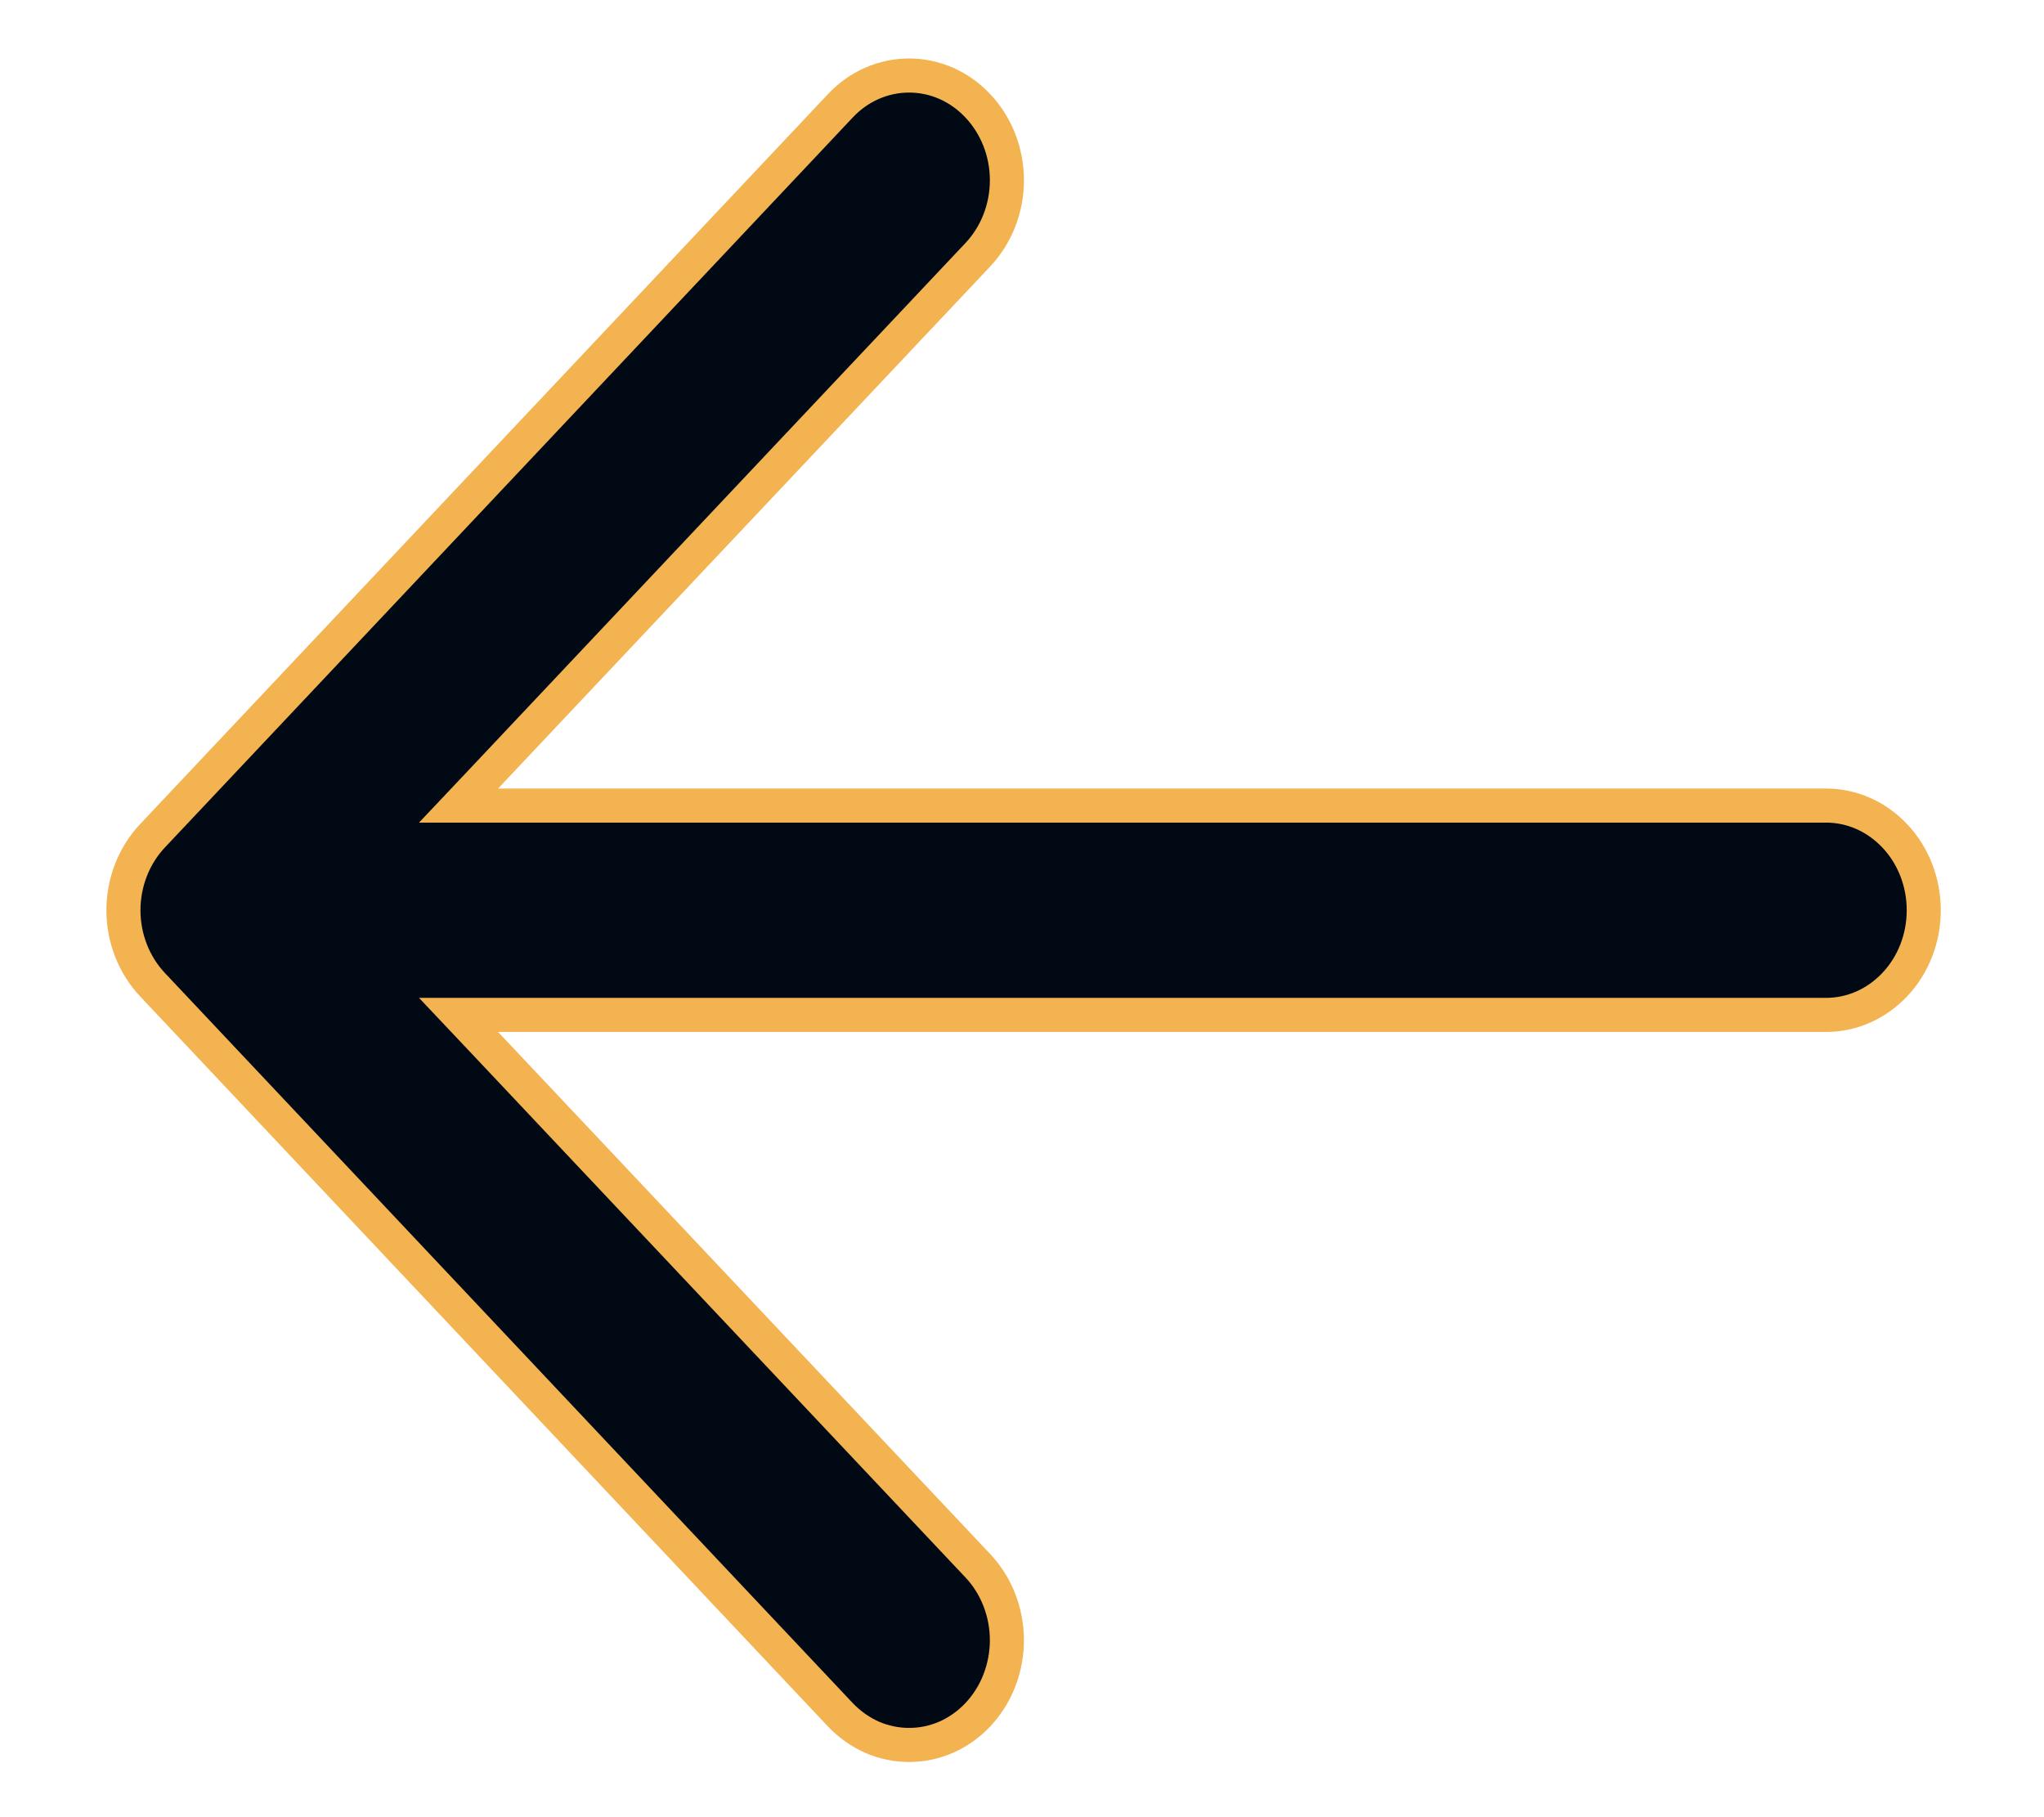 <svg width="18" height="16" viewBox="0 0 18 16" fill="none" xmlns="http://www.w3.org/2000/svg">
<path d="M4.386 8.936H4.038L4.277 9.189L8.611 13.786C8.611 13.786 8.611 13.786 8.611 13.786C8.692 13.872 8.756 13.973 8.8 14.086C8.844 14.199 8.867 14.32 8.867 14.442C8.867 14.564 8.844 14.685 8.8 14.798C8.756 14.911 8.692 15.012 8.611 15.098C8.531 15.183 8.436 15.25 8.332 15.296C8.228 15.341 8.118 15.364 8.006 15.364C7.894 15.364 7.783 15.341 7.679 15.296C7.576 15.25 7.481 15.183 7.4 15.098L1.343 8.67L1.343 8.67C1.263 8.585 1.198 8.483 1.154 8.37C1.11 8.258 1.087 8.137 1.087 8.015C1.087 7.892 1.11 7.771 1.154 7.659C1.198 7.546 1.263 7.444 1.343 7.359L1.343 7.359L7.4 0.932C7.562 0.759 7.78 0.665 8.006 0.665C8.231 0.665 8.449 0.759 8.611 0.932C8.774 1.104 8.867 1.34 8.867 1.587C8.867 1.835 8.774 2.07 8.611 2.243C8.611 2.243 8.611 2.243 8.611 2.243L4.277 6.84L4.038 7.093H4.386L16.082 7.093C16.307 7.093 16.524 7.188 16.686 7.36C16.849 7.532 16.941 7.767 16.941 8.015C16.941 8.262 16.849 8.497 16.686 8.669C16.524 8.841 16.307 8.936 16.082 8.936H4.386Z" fill="#010915" stroke="#F3B351" stroke-width="0.3"/>
</svg>
